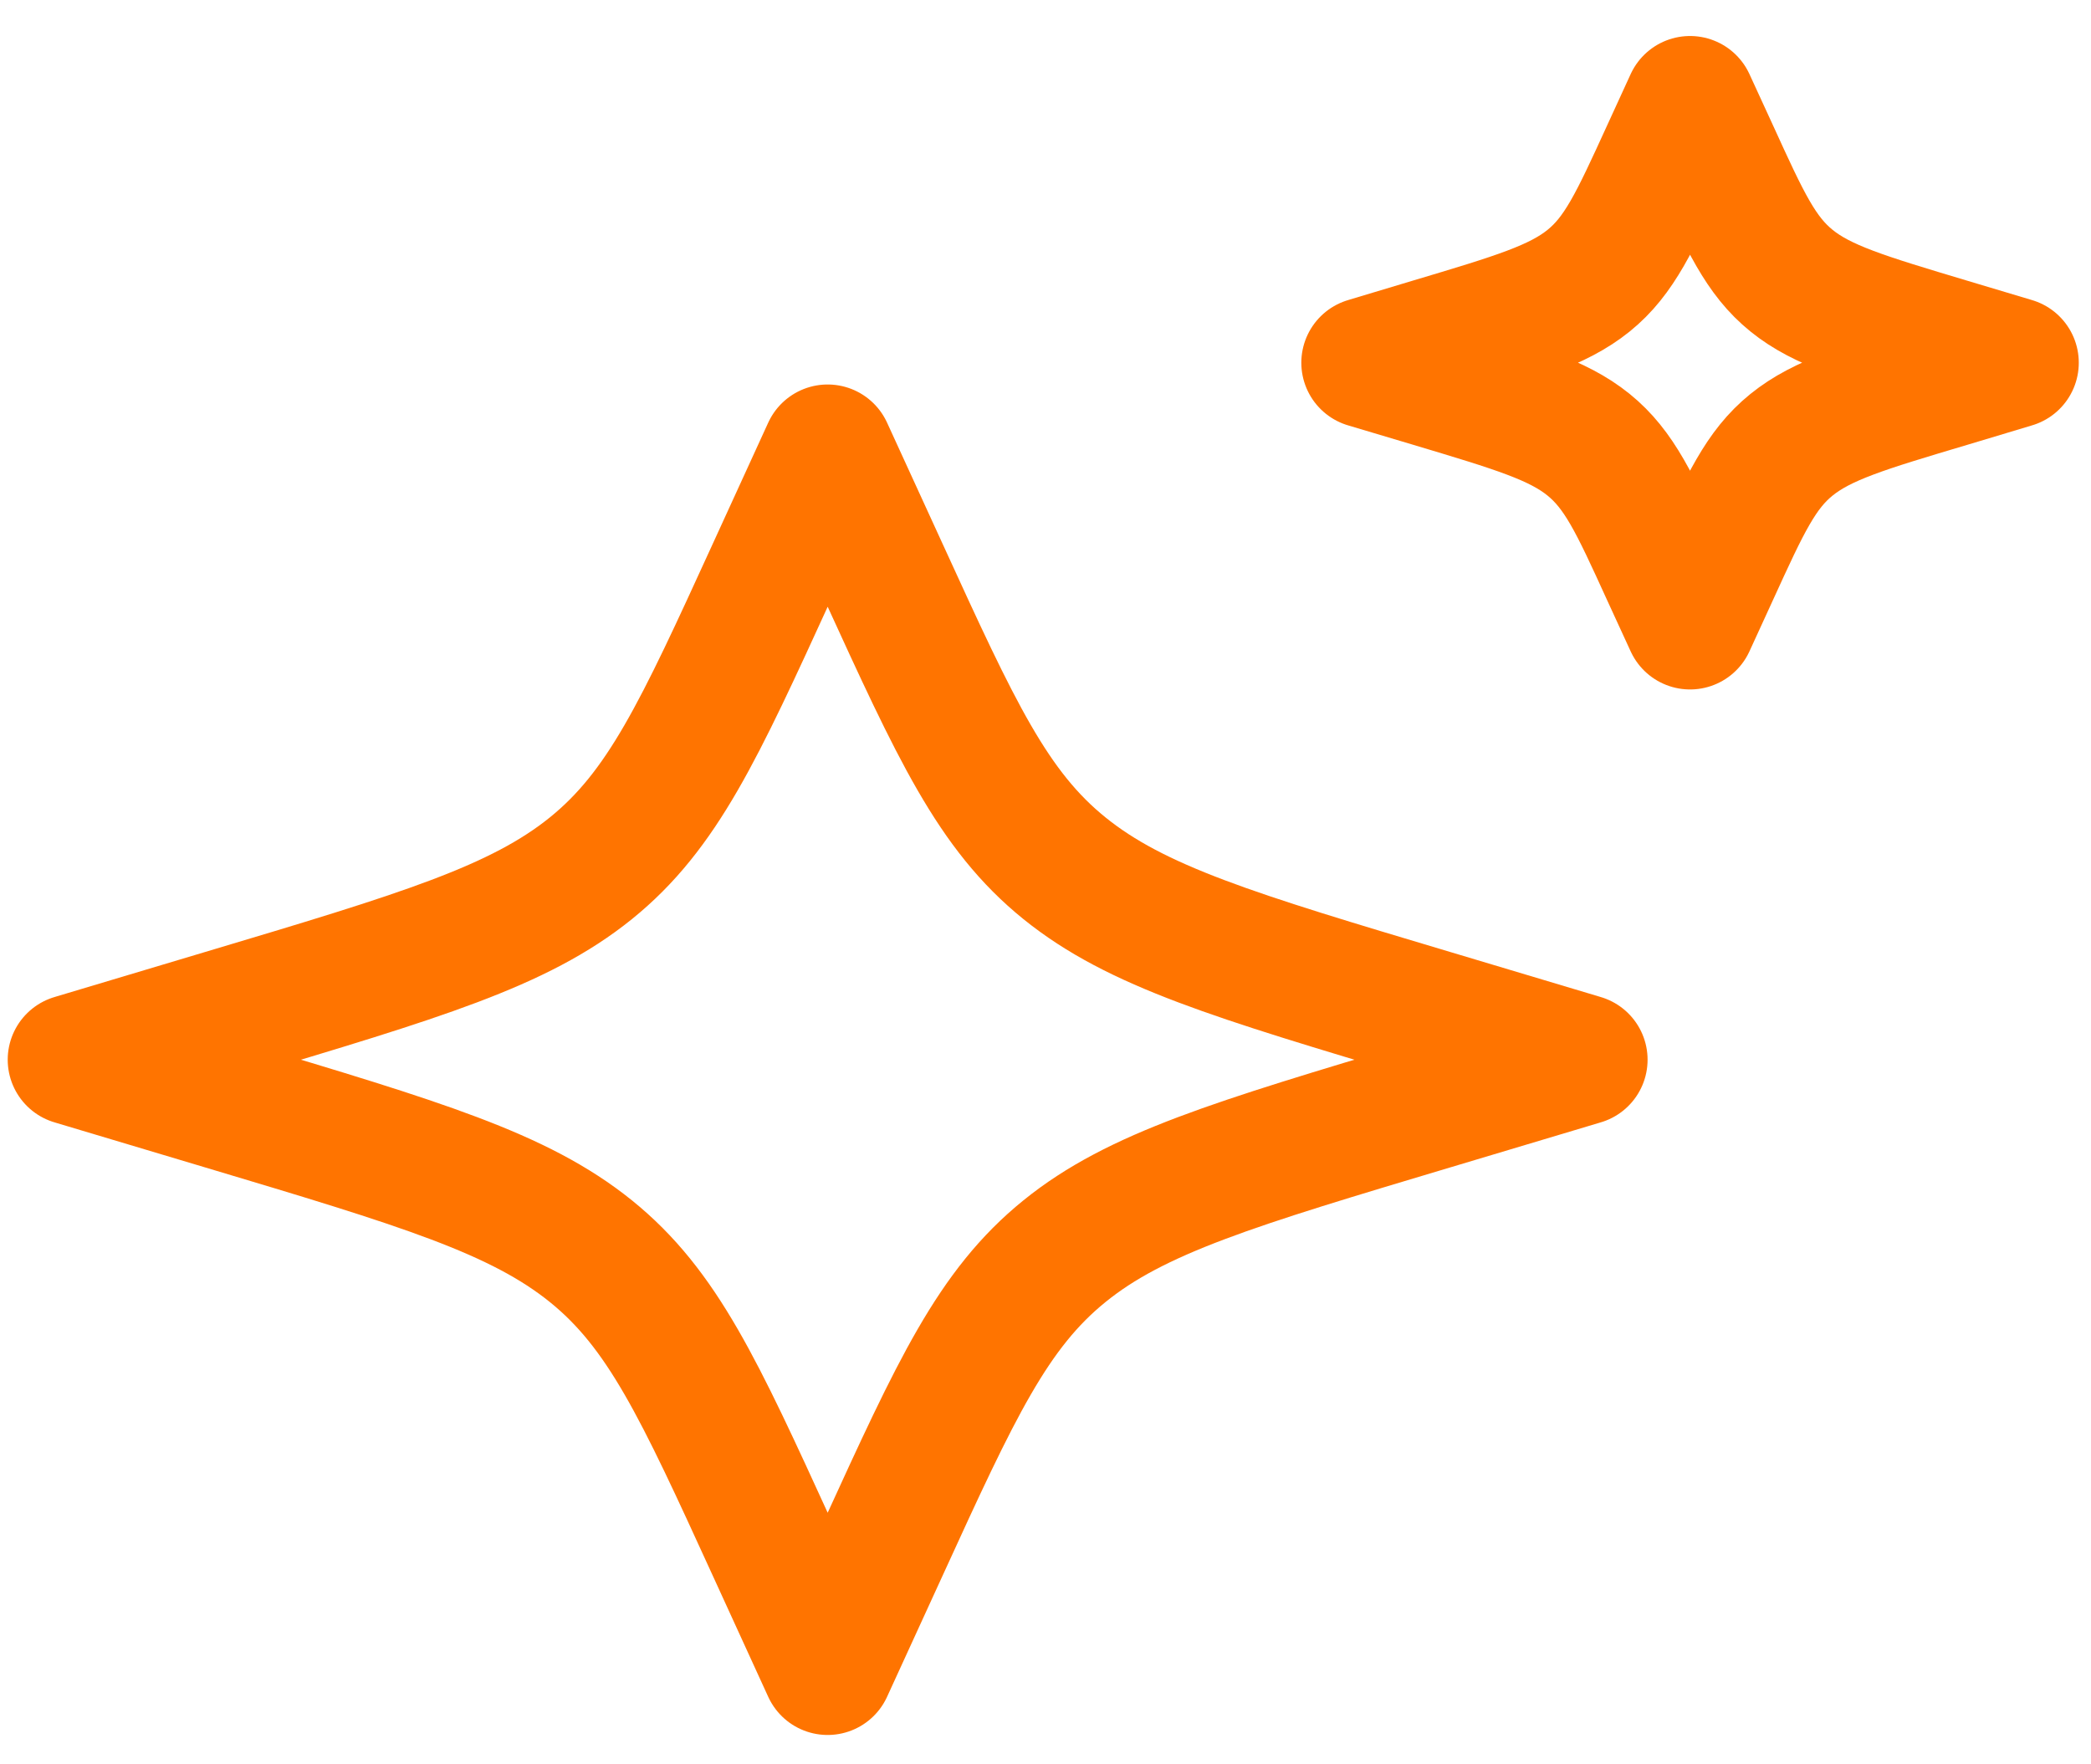 <svg width="32" height="27" viewBox="0 0 32 27" fill="none" xmlns="http://www.w3.org/2000/svg">
<path d="M12.666 6.884L11.815 8.743C10.7 11.18 10.142 12.399 9.042 13.288C7.941 14.177 6.434 14.628 3.418 15.529L1.118 16.217L3.418 16.905C6.434 17.807 7.941 18.259 9.042 19.147C10.142 20.035 10.7 21.255 11.815 23.692L12.666 25.551L13.518 23.692C14.633 21.255 15.192 20.036 16.291 19.147C17.389 18.257 18.899 17.807 21.915 16.905L24.214 16.217L21.915 15.529C18.899 14.628 17.391 14.177 16.291 13.288C15.19 12.399 14.633 11.18 13.518 8.743L12.666 6.884ZM25.864 1.551L25.499 2.347C25.021 3.392 24.782 3.915 24.312 4.295C23.84 4.676 23.193 4.869 21.9 5.255L20.915 5.551L21.901 5.845C23.193 6.232 23.84 6.425 24.31 6.805C24.782 7.187 25.021 7.709 25.498 8.755L25.864 9.551L26.229 8.755C26.707 7.709 26.946 7.187 27.416 6.807C27.888 6.425 28.535 6.232 29.828 5.847L30.813 5.551L29.827 5.256C28.535 4.869 27.888 4.676 27.418 4.296C26.946 3.915 26.707 3.392 26.23 2.347L25.864 1.551Z" stroke="#FF7400" stroke-width="2" stroke-linecap="round" stroke-linejoin="round"/>
</svg>
